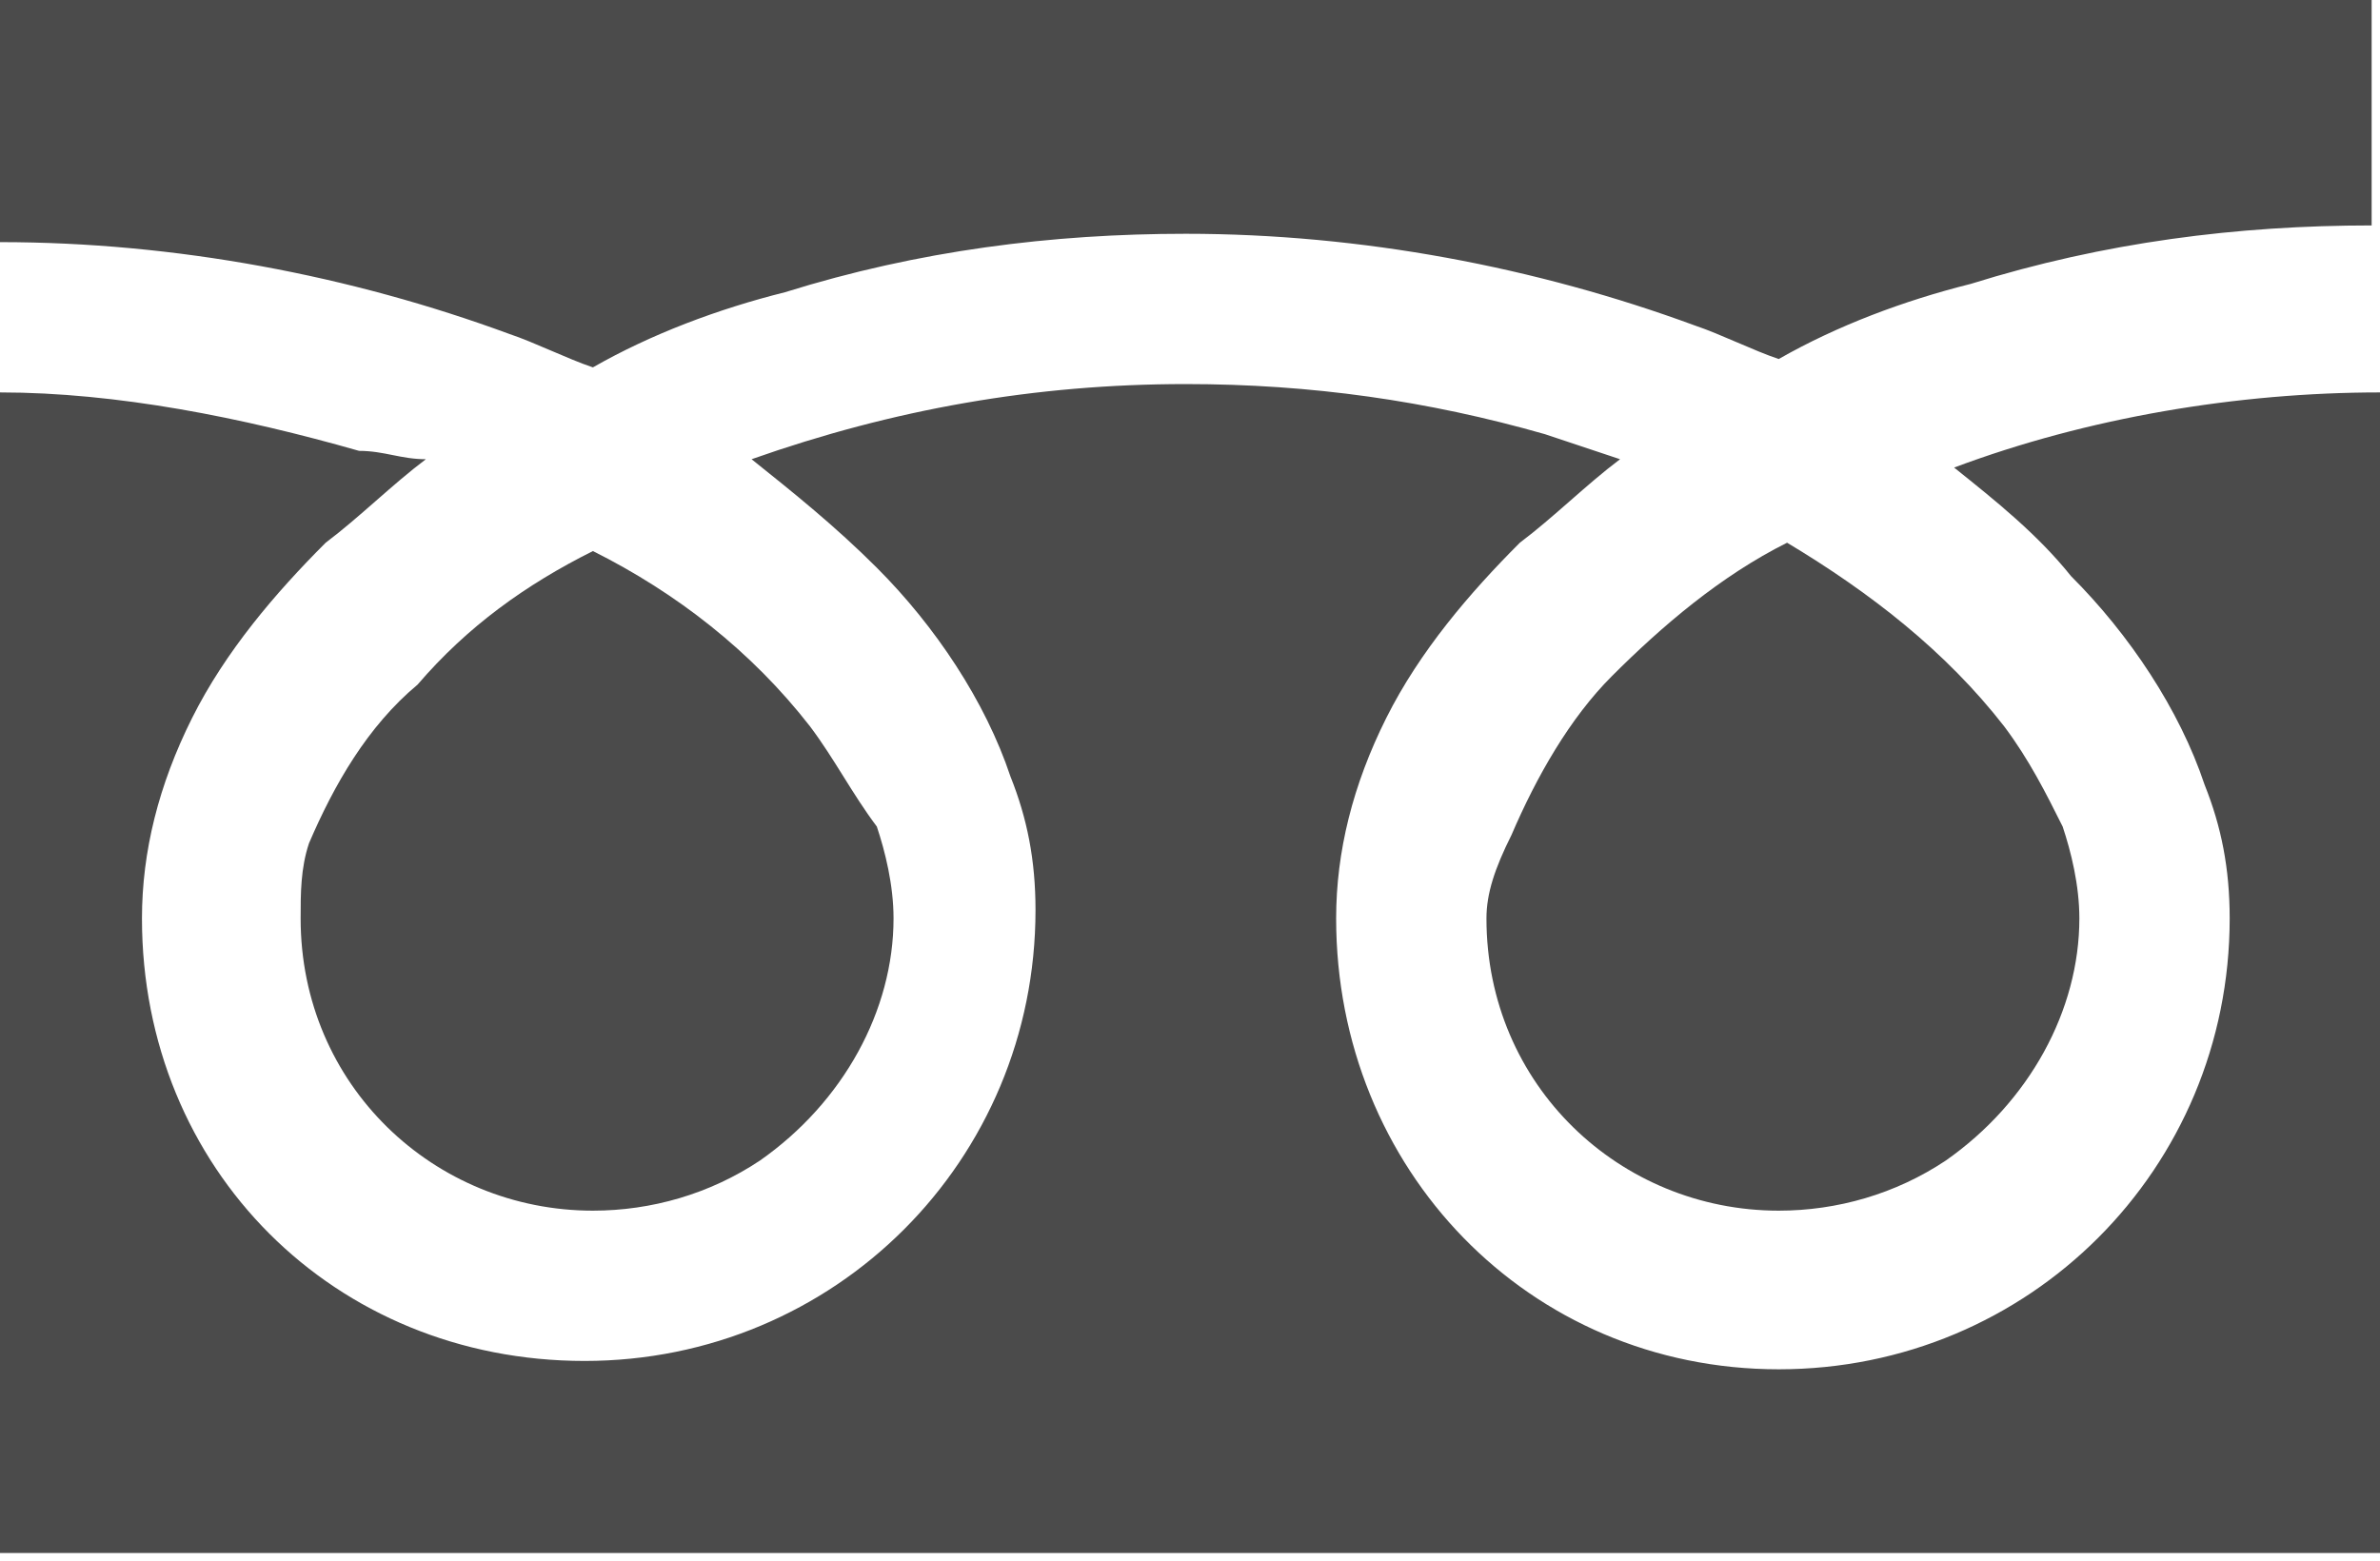 <?xml version="1.0" encoding="utf-8"?>
<!-- Generator: Adobe Illustrator 25.0.0, SVG Export Plug-In . SVG Version: 6.00 Build 0)  -->
<svg version="1.1" id="レイヤー_1" xmlns="http://www.w3.org/2000/svg" xmlns:xlink="http://www.w3.org/1999/xlink" x="0px"
	 y="0px" viewBox="0 0 28.5 18.7" style="enable-background:new 0 0 28.5 18.7;" xml:space="preserve">
<style type="text/css">
	.st0{fill:#4B4B4B;}
</style>
<g id="グループ_444" transform="translate(0 0)">
	<path id="パス_175" class="st0" d="M0,0v2.9c2.1,0,4.2,0.4,6.1,1.1c0.3,0.1,0.7,0.3,1,0.4c0.7-0.4,1.5-0.7,2.3-0.9
		c1.6-0.5,3.2-0.7,4.8-0.7c2.1,0,4.2,0.4,6.1,1.1c0.3,0.1,0.7,0.3,1,0.4c0.7-0.4,1.5-0.7,2.3-0.9c1.6-0.5,3.2-0.7,4.8-0.7V0H0z"/>
	<path id="パス_176" class="st0" d="M17.8,11c0,2,1.6,3.5,3.5,3.5c0.7,0,1.4-0.2,2-0.6c1-0.7,1.6-1.8,1.6-2.9
		c0-0.4-0.1-0.8-0.2-1.1c-0.2-0.4-0.4-0.8-0.7-1.2c-0.7-0.9-1.6-1.6-2.6-2.2c-0.8,0.4-1.5,1-2.1,1.6c-0.5,0.5-0.9,1.2-1.2,1.9
		C17.9,10.4,17.8,10.7,17.8,11z"/>
	<path id="パス_177" class="st0" d="M24.8,6.9c0.7,0.7,1.3,1.6,1.6,2.5c0.2,0.5,0.3,1,0.3,1.6c0,3-2.4,5.4-5.4,5.4S16,14,16,11
		l0,0c0-0.8,0.2-1.6,0.6-2.4c0.4-0.8,1-1.5,1.6-2.1c0.4-0.3,0.8-0.7,1.2-1c-0.3-0.1-0.6-0.2-0.9-0.3c-1.4-0.4-2.8-0.6-4.3-0.6
		c-1.8,0-3.5,0.3-5.2,0.9c0.5,0.4,1,0.8,1.5,1.3c0.7,0.7,1.3,1.6,1.6,2.5c0.2,0.5,0.3,1,0.3,1.6c0,3-2.4,5.4-5.4,5.4S1.7,14,1.7,11
		c0-0.8,0.2-1.6,0.6-2.4c0.4-0.8,1-1.5,1.6-2.1c0.4-0.3,0.8-0.7,1.2-1C4.8,5.5,4.6,5.4,4.3,5.4C2.9,5,1.4,4.7,0,4.7v13.9h28.5V4.7
		c-1.7,0-3.5,0.3-5.1,0.9C23.9,6,24.4,6.4,24.8,6.9z"/>
	<path id="パス_178" class="st0" d="M3.6,11c0,2,1.6,3.5,3.5,3.5c0.7,0,1.4-0.2,2-0.6c1-0.7,1.6-1.8,1.6-2.9
		c0-0.4-0.1-0.8-0.2-1.1C10.2,9.5,10,9.1,9.7,8.7C9,7.8,8.1,7.1,7.1,6.6C6.3,7,5.6,7.5,5,8.2C4.4,8.7,4,9.4,3.7,10.1
		C3.6,10.4,3.6,10.7,3.6,11z"/>
</g>
</svg>
